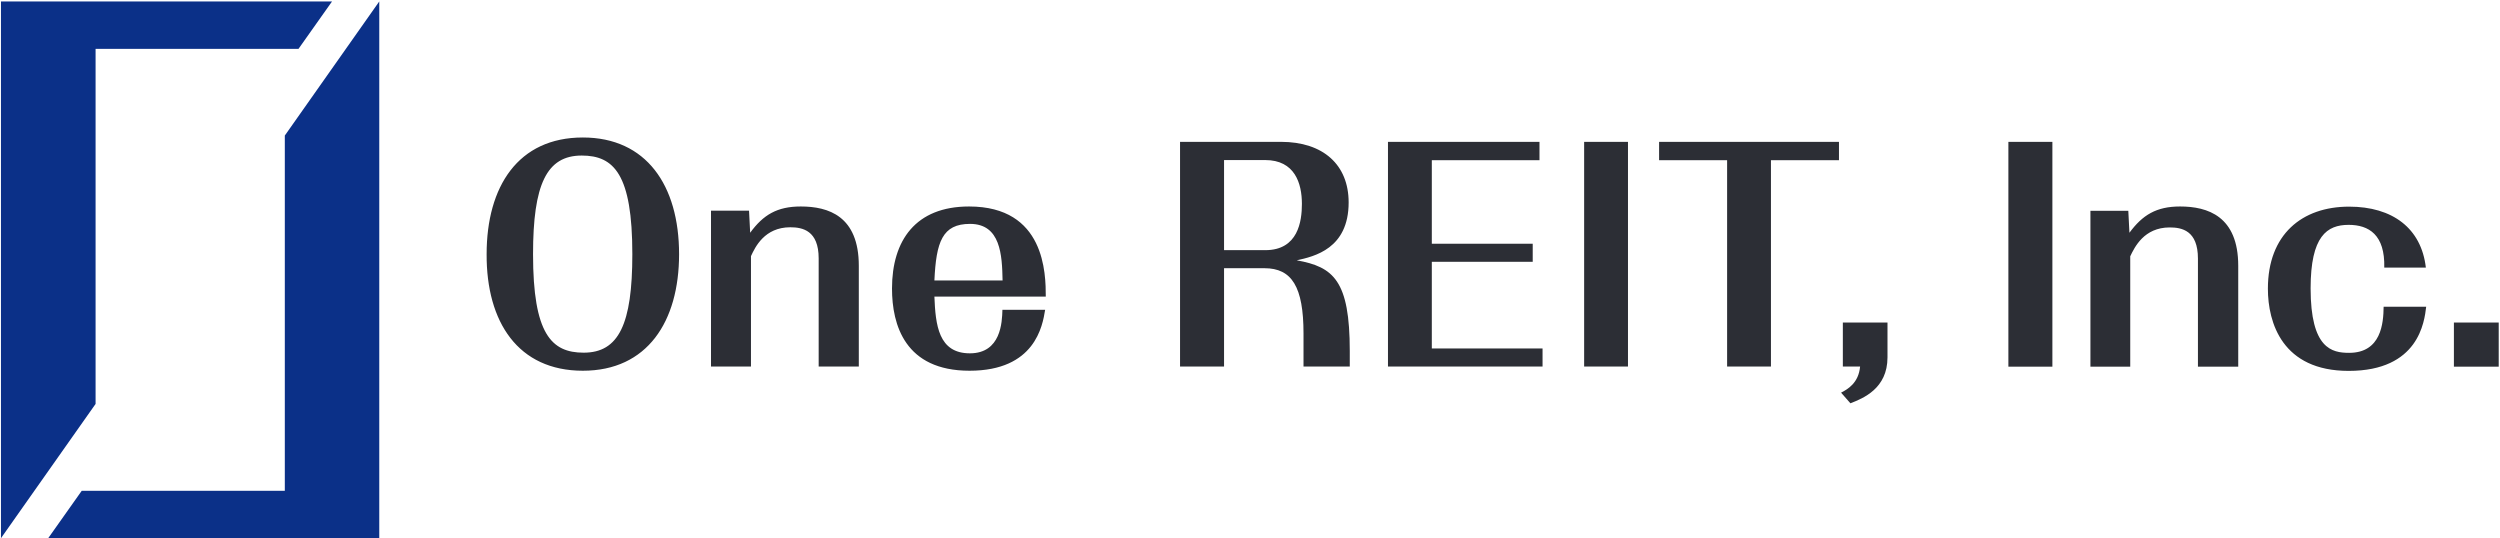 <svg version="1.2" xmlns="http://www.w3.org/2000/svg" viewBox="0 0 1551 334" width="1551" height="334"><style>.a{fill:#2c2e35}.b{fill:#0b3088}</style><path fill-rule="evenodd" class="a" d="m361.6 85.3c39.3 0 59.7 29.6 59.7 72.4 0 41.8-19.7 72.3-59.7 72.3-40.1 0-59.9-30.1-59.7-72.3 0-42.1 19.6-72.4 59.7-72.4zm-0.7 11.2c-21.8 0-30.2 17.9-30.2 61.2 0 49.5 11.4 61.1 31.4 61.1 21.8 0 30.2-17.7 30.2-61.1 0-49.6-11.4-61.2-31.4-61.2zm147 63.8c0-17.3-10-19.3-17.6-19.3-16 0-21.8 12.3-24.4 17.9v68.5h-24.8v-96.7h23.6l0.7 13.7c8.1-11.1 16.7-16.3 31.4-16.3 17.1 0 36 5.9 36 36.8v62.5h-24.9zm140.5 31.9c-1.6 10-6.3 37.8-46.9 37.8-40 0-48.1-28.4-48.1-51 0-29.9 14.7-50.9 47.8-50.9 47.2 0 47.6 41.7 47.6 55.9h-69.1c0.7 17.6 2.5 35.2 22 35.2 19.3 0 20-19.3 20.2-27zm-26.4-18.2c-0.3-15.8-1.2-35.1-20.2-35.1-17.2 0-21 11.2-22.1 35.1zm137.4-7.6v61h-27.3v-139.4h62.6c26.3 0 42 14.3 42 37.6 0 28.7-21.3 33.5-32.2 35.9 22.8 4.1 32.9 12.5 32.9 56.3v9.6h-28.7v-20.5c0-28.9-7.2-40.5-24.2-40.5zm0-11.2h25.6c20.4 0 22.7-18 22.7-28.7 0-12.8-4.4-27.2-22.8-27.2h-25.5zm128.9 61h68.7v11.2h-95.9v-139.4h94v11.4h-66.8v51.8h62.6v11.2h-62.6zm121.7-128.2v139.4h-27.2v-139.4zm88.7 11.4v128h-27.2v-128h-42.2v-11.4h111.6v11.4zm44.6 100.7h27.7v21.6c0 19.4-15.1 25.4-23 28.5l-5.8-6.6c4.1-2.1 10.9-6 11.8-16.2h-10.7zm130-112.1v139.5h-27.3v-139.5zm90.3 72.4c0-17.4-10-19.3-17.5-19.3-16 0-21.8 12.3-24.5 17.9v68.5h-24.7v-96.7h23.5l0.7 13.6c8.1-11 16.7-16.3 31.4-16.3 17.1 0 36.1 6 36.1 36.8v62.6h-25zm141.6 29.9c-1.1 9.3-4.6 39.8-48.1 39.8-41.1 0-50.1-29.8-50.1-51 0-33.6 21.1-50.9 50.4-50.9 26.9 0 44.8 13.4 47.6 37.8h-25.8c0.5-20.3-9.5-26.5-22.1-26.5-13.4 0-23.6 6.9-23.6 39.4 0 37.4 13.2 40 23.9 40 19.9 0 21.3-18.4 21.4-28.6zm45 9.8v27.4h-27.8v-27.4z"/><path class="b" d="m235.3 0.9l-58.6 83.2v220.4h-126l-20.8 29.4h205.4zm-234.7 0v333l58.7-83.3v-220.3h125.9l20.8-29.4z"/></svg>
